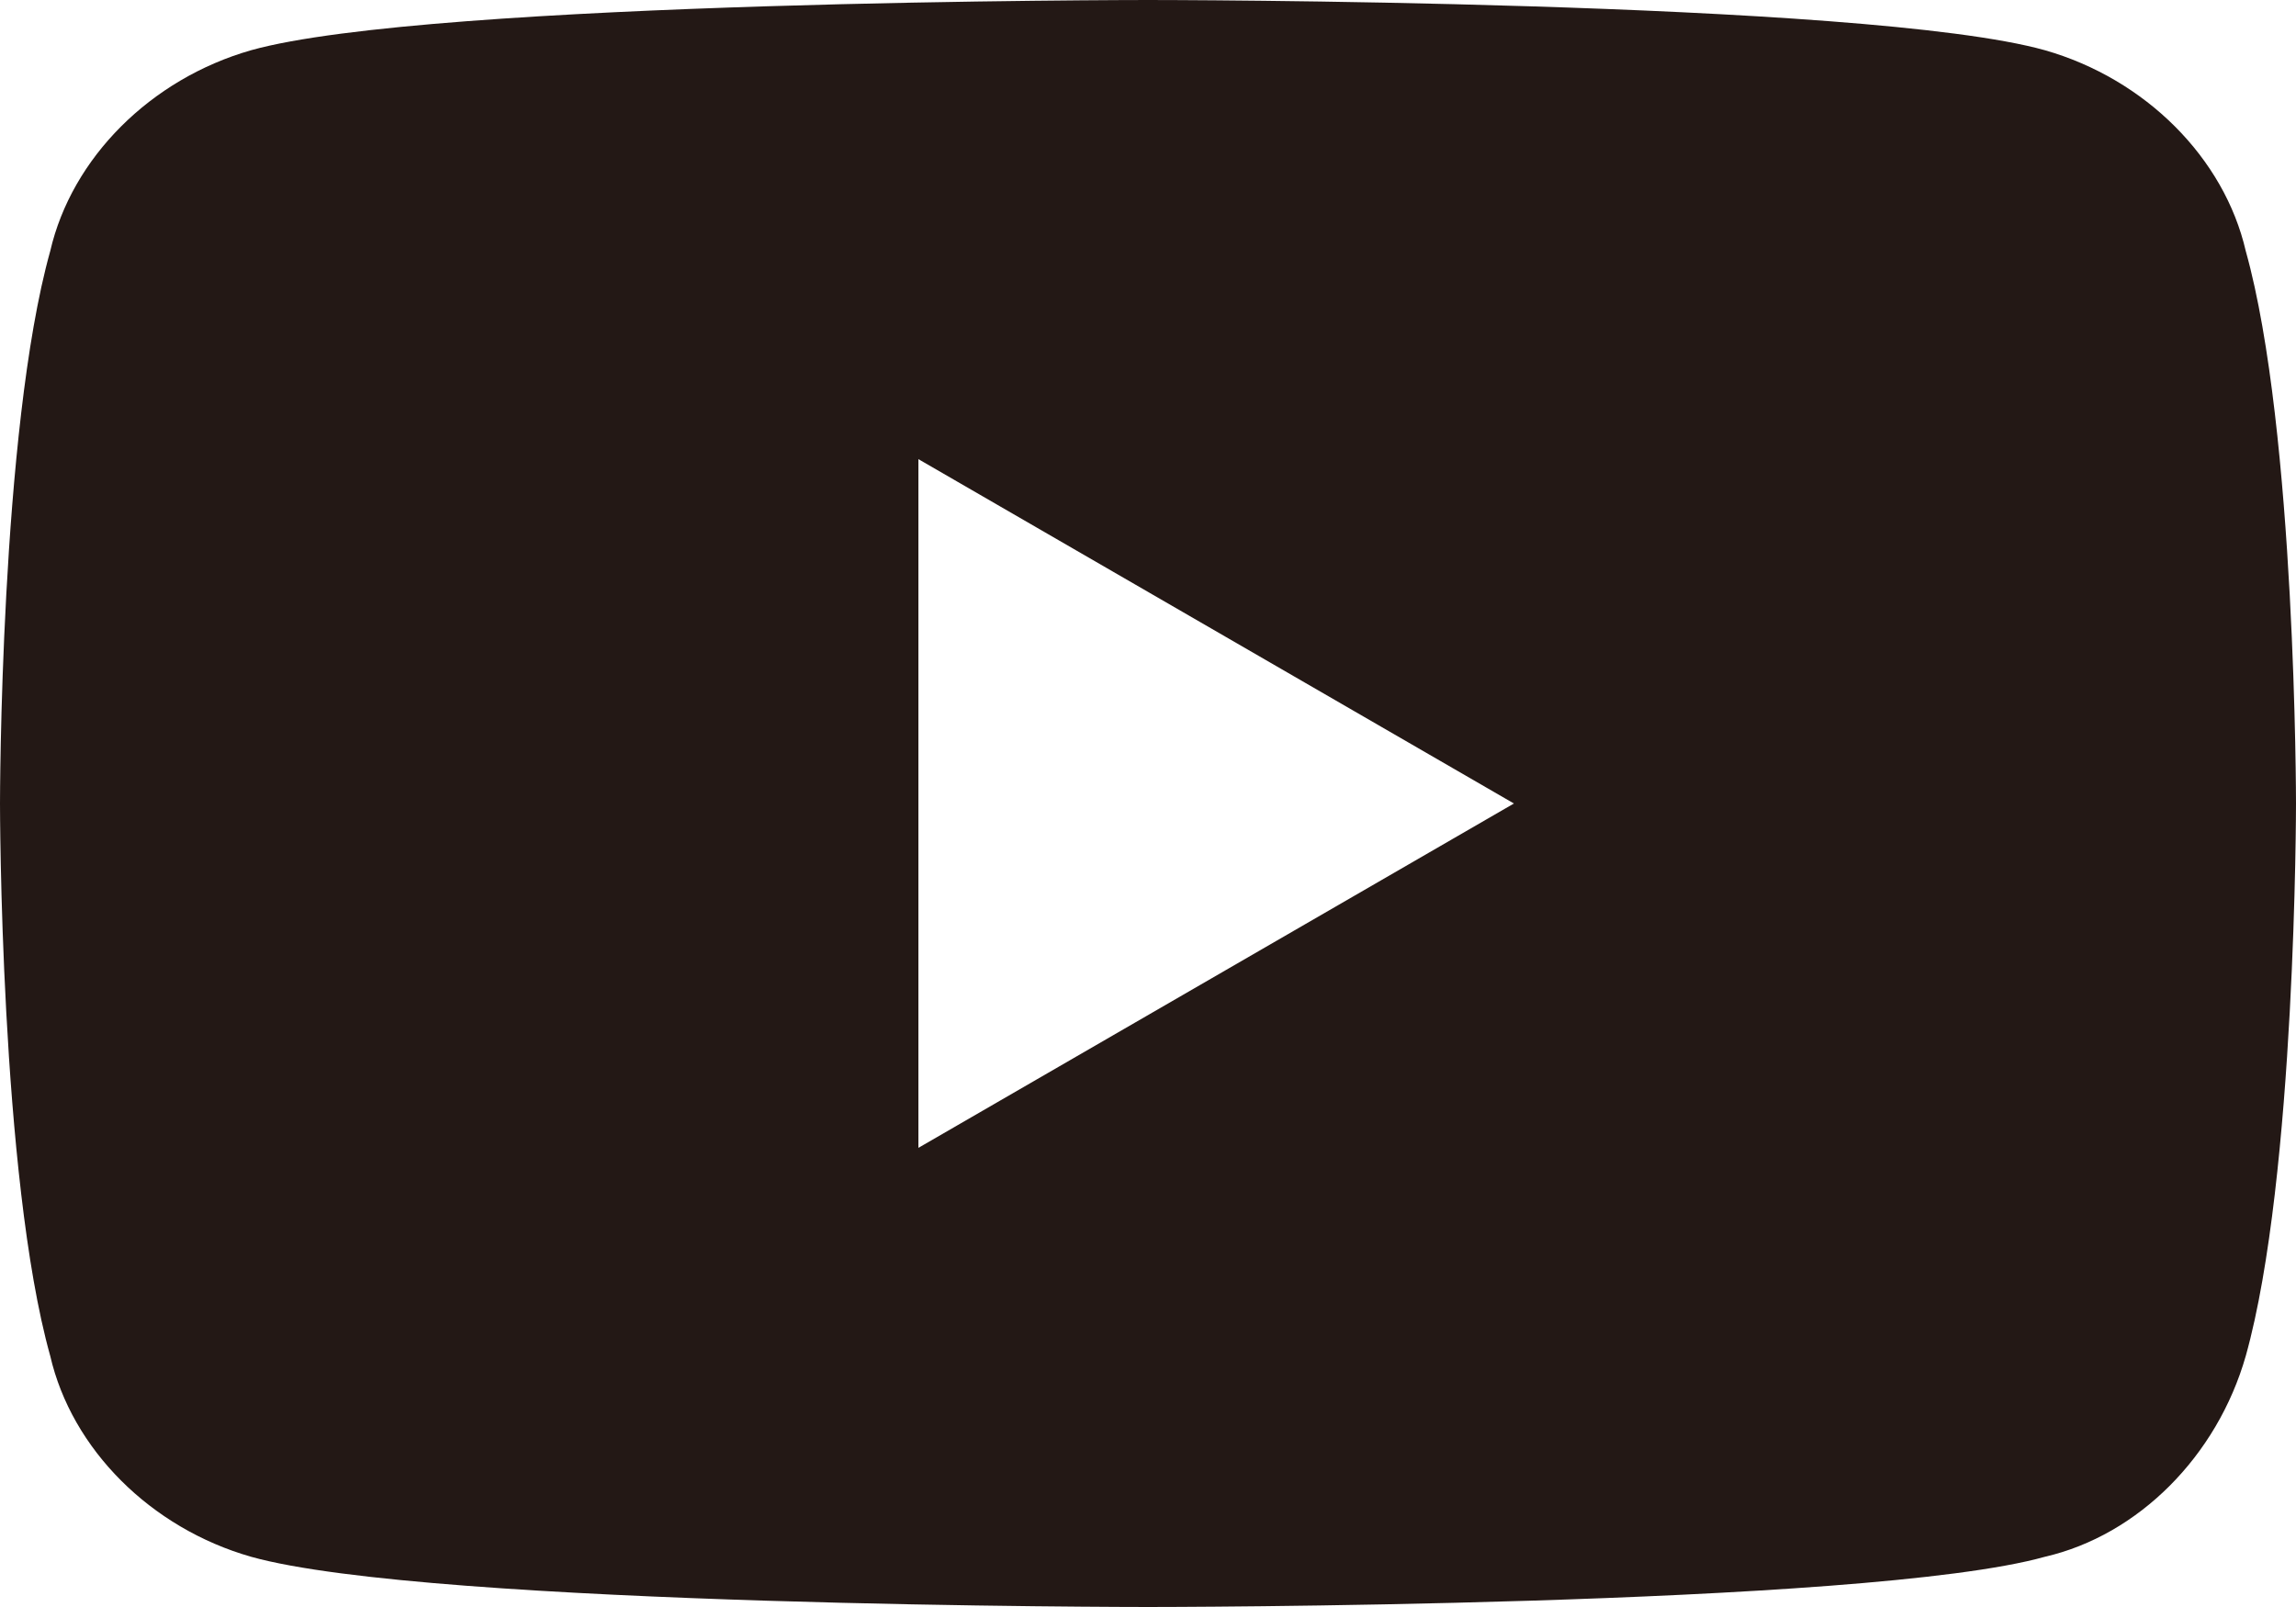 <svg viewBox="0 0 3.2 2.24" xmlns="http://www.w3.org/2000/svg"><path d="m3.2 1.12s0 .52-.07.77c-.04.14-.15.25-.28.28-.25.07-1.25.07-1.25.07s-1 0-1.25-.07c-.14-.04-.25-.15-.28-.28-.07-.25-.07-.77-.07-.77s0-.52.07-.77c.03-.13.14-.24.28-.28.25-.07 1.25-.07 1.25-.07s1 0 1.25.07c.14.04.25.15.28.28.07.25.07.77.07.77zm-1.09 0-.83-.48v.96s.83-.48.83-.48z" fill="#231815"/></svg>